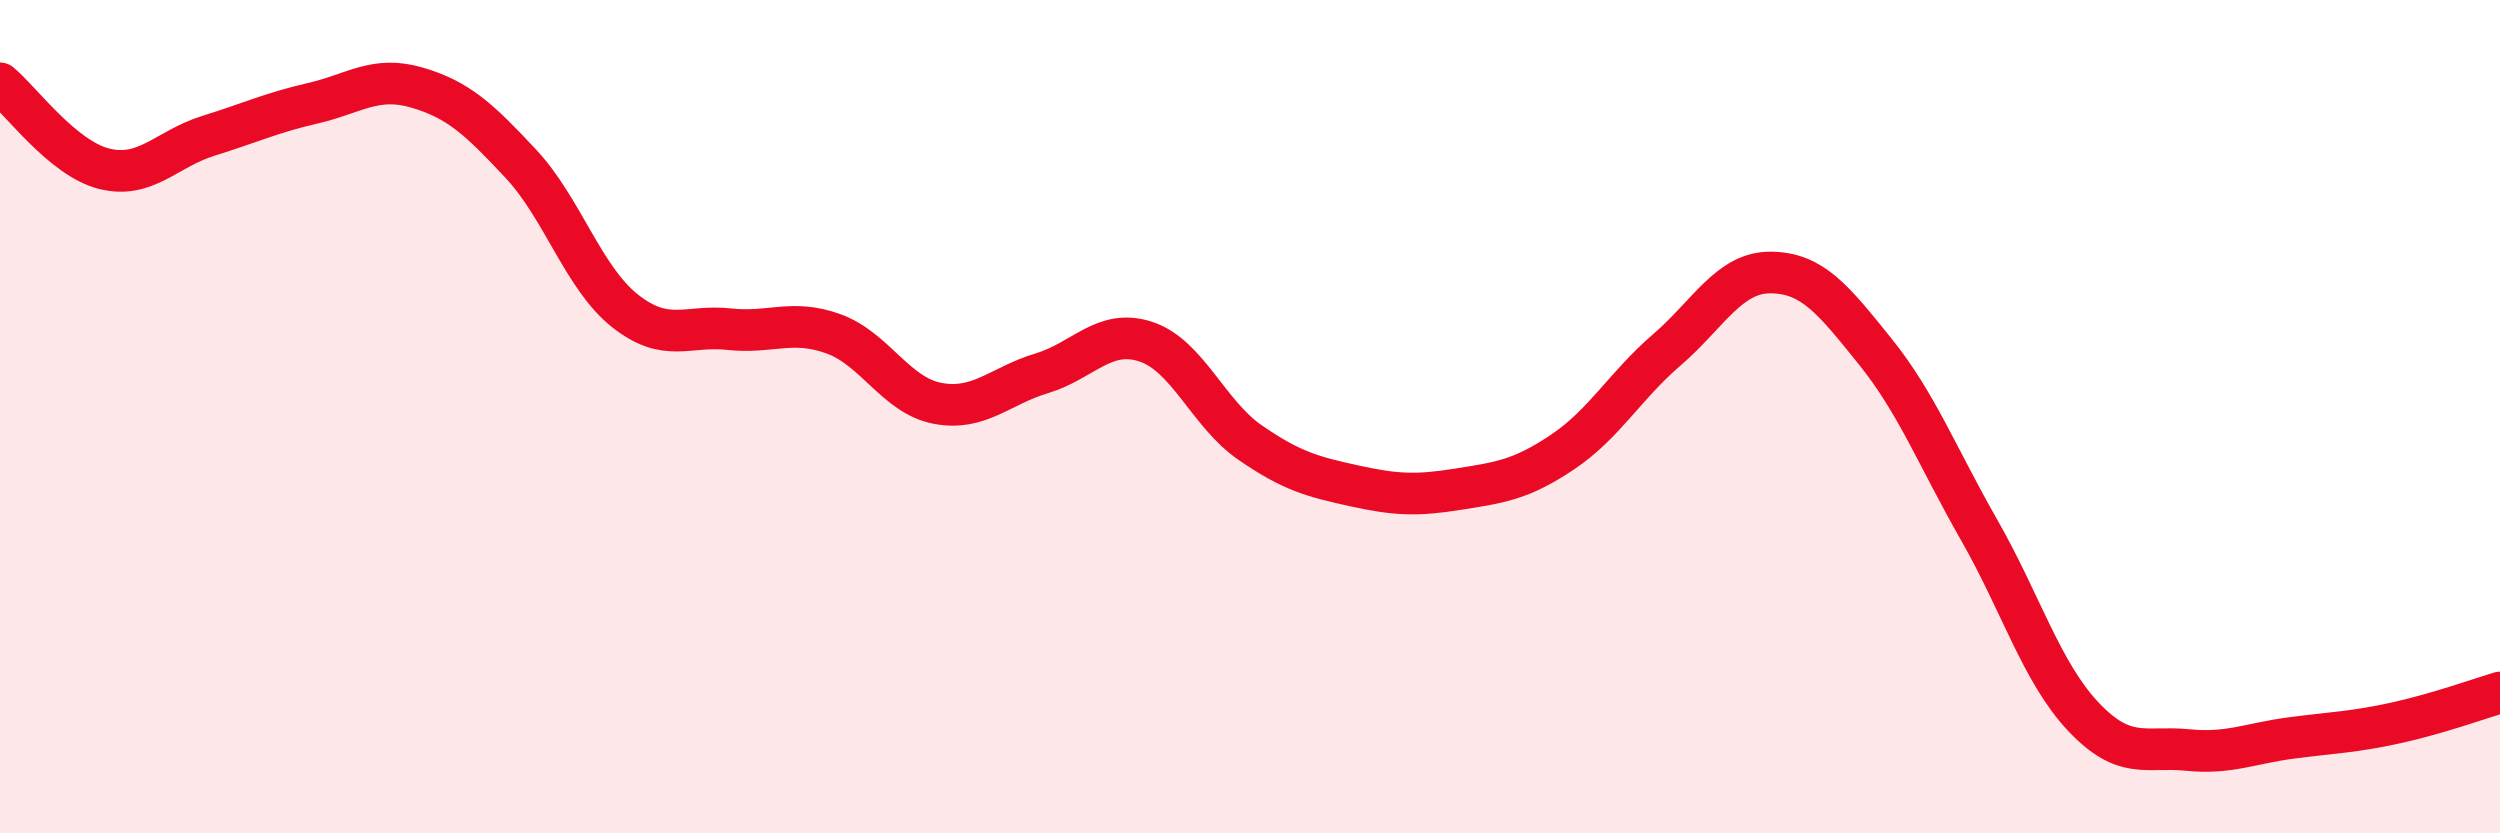 
    <svg width="60" height="20" viewBox="0 0 60 20" xmlns="http://www.w3.org/2000/svg">
      <path
        d="M 0,2 C 0.5,2.41 1.5,3.8 2.5,4.05 C 3.5,4.3 4,3.57 5,3.26 C 6,2.95 6.5,2.71 7.5,2.48 C 8.5,2.25 9,1.81 10,2.1 C 11,2.39 11.5,2.86 12.5,3.93 C 13.5,5 14,6.67 15,7.46 C 16,8.25 16.5,7.79 17.5,7.9 C 18.5,8.01 19,7.65 20,8.01 C 21,8.37 21.5,9.49 22.5,9.68 C 23.5,9.87 24,9.26 25,8.96 C 26,8.66 26.5,7.87 27.5,8.2 C 28.5,8.53 29,9.93 30,10.62 C 31,11.31 31.5,11.44 32.5,11.66 C 33.5,11.88 34,11.9 35,11.74 C 36,11.58 36.5,11.52 37.5,10.85 C 38.5,10.18 39,9.26 40,8.4 C 41,7.54 41.5,6.53 42.5,6.54 C 43.5,6.55 44,7.19 45,8.43 C 46,9.67 46.5,10.97 47.5,12.72 C 48.5,14.47 49,16.14 50,17.2 C 51,18.26 51.5,17.9 52.5,18 C 53.5,18.1 54,17.84 55,17.71 C 56,17.58 56.5,17.57 57.5,17.35 C 58.5,17.13 59.5,16.77 60,16.62L60 20L0 20Z"
        fill="#EB0A25"
        opacity="0.1"
        stroke-linecap="round"
        stroke-linejoin="round"
      />
      <path
        d="M 0,2 C 0.5,2.41 1.5,3.8 2.5,4.05 C 3.5,4.3 4,3.57 5,3.26 C 6,2.95 6.5,2.71 7.5,2.48 C 8.5,2.25 9,1.81 10,2.1 C 11,2.39 11.5,2.86 12.5,3.93 C 13.5,5 14,6.67 15,7.46 C 16,8.25 16.5,7.79 17.5,7.9 C 18.5,8.01 19,7.65 20,8.01 C 21,8.37 21.5,9.49 22.5,9.68 C 23.5,9.87 24,9.26 25,8.96 C 26,8.66 26.5,7.87 27.5,8.2 C 28.5,8.53 29,9.93 30,10.62 C 31,11.31 31.5,11.44 32.5,11.66 C 33.5,11.88 34,11.9 35,11.74 C 36,11.58 36.5,11.52 37.5,10.85 C 38.5,10.18 39,9.26 40,8.4 C 41,7.54 41.5,6.53 42.5,6.54 C 43.5,6.55 44,7.19 45,8.43 C 46,9.67 46.5,10.97 47.5,12.72 C 48.5,14.47 49,16.14 50,17.2 C 51,18.26 51.5,17.9 52.5,18 C 53.5,18.1 54,17.84 55,17.71 C 56,17.58 56.5,17.57 57.5,17.35 C 58.5,17.13 59.5,16.77 60,16.62"
        stroke="#EB0A25"
        stroke-width="1"
        fill="none"
        stroke-linecap="round"
        stroke-linejoin="round"
      />
    </svg>
  